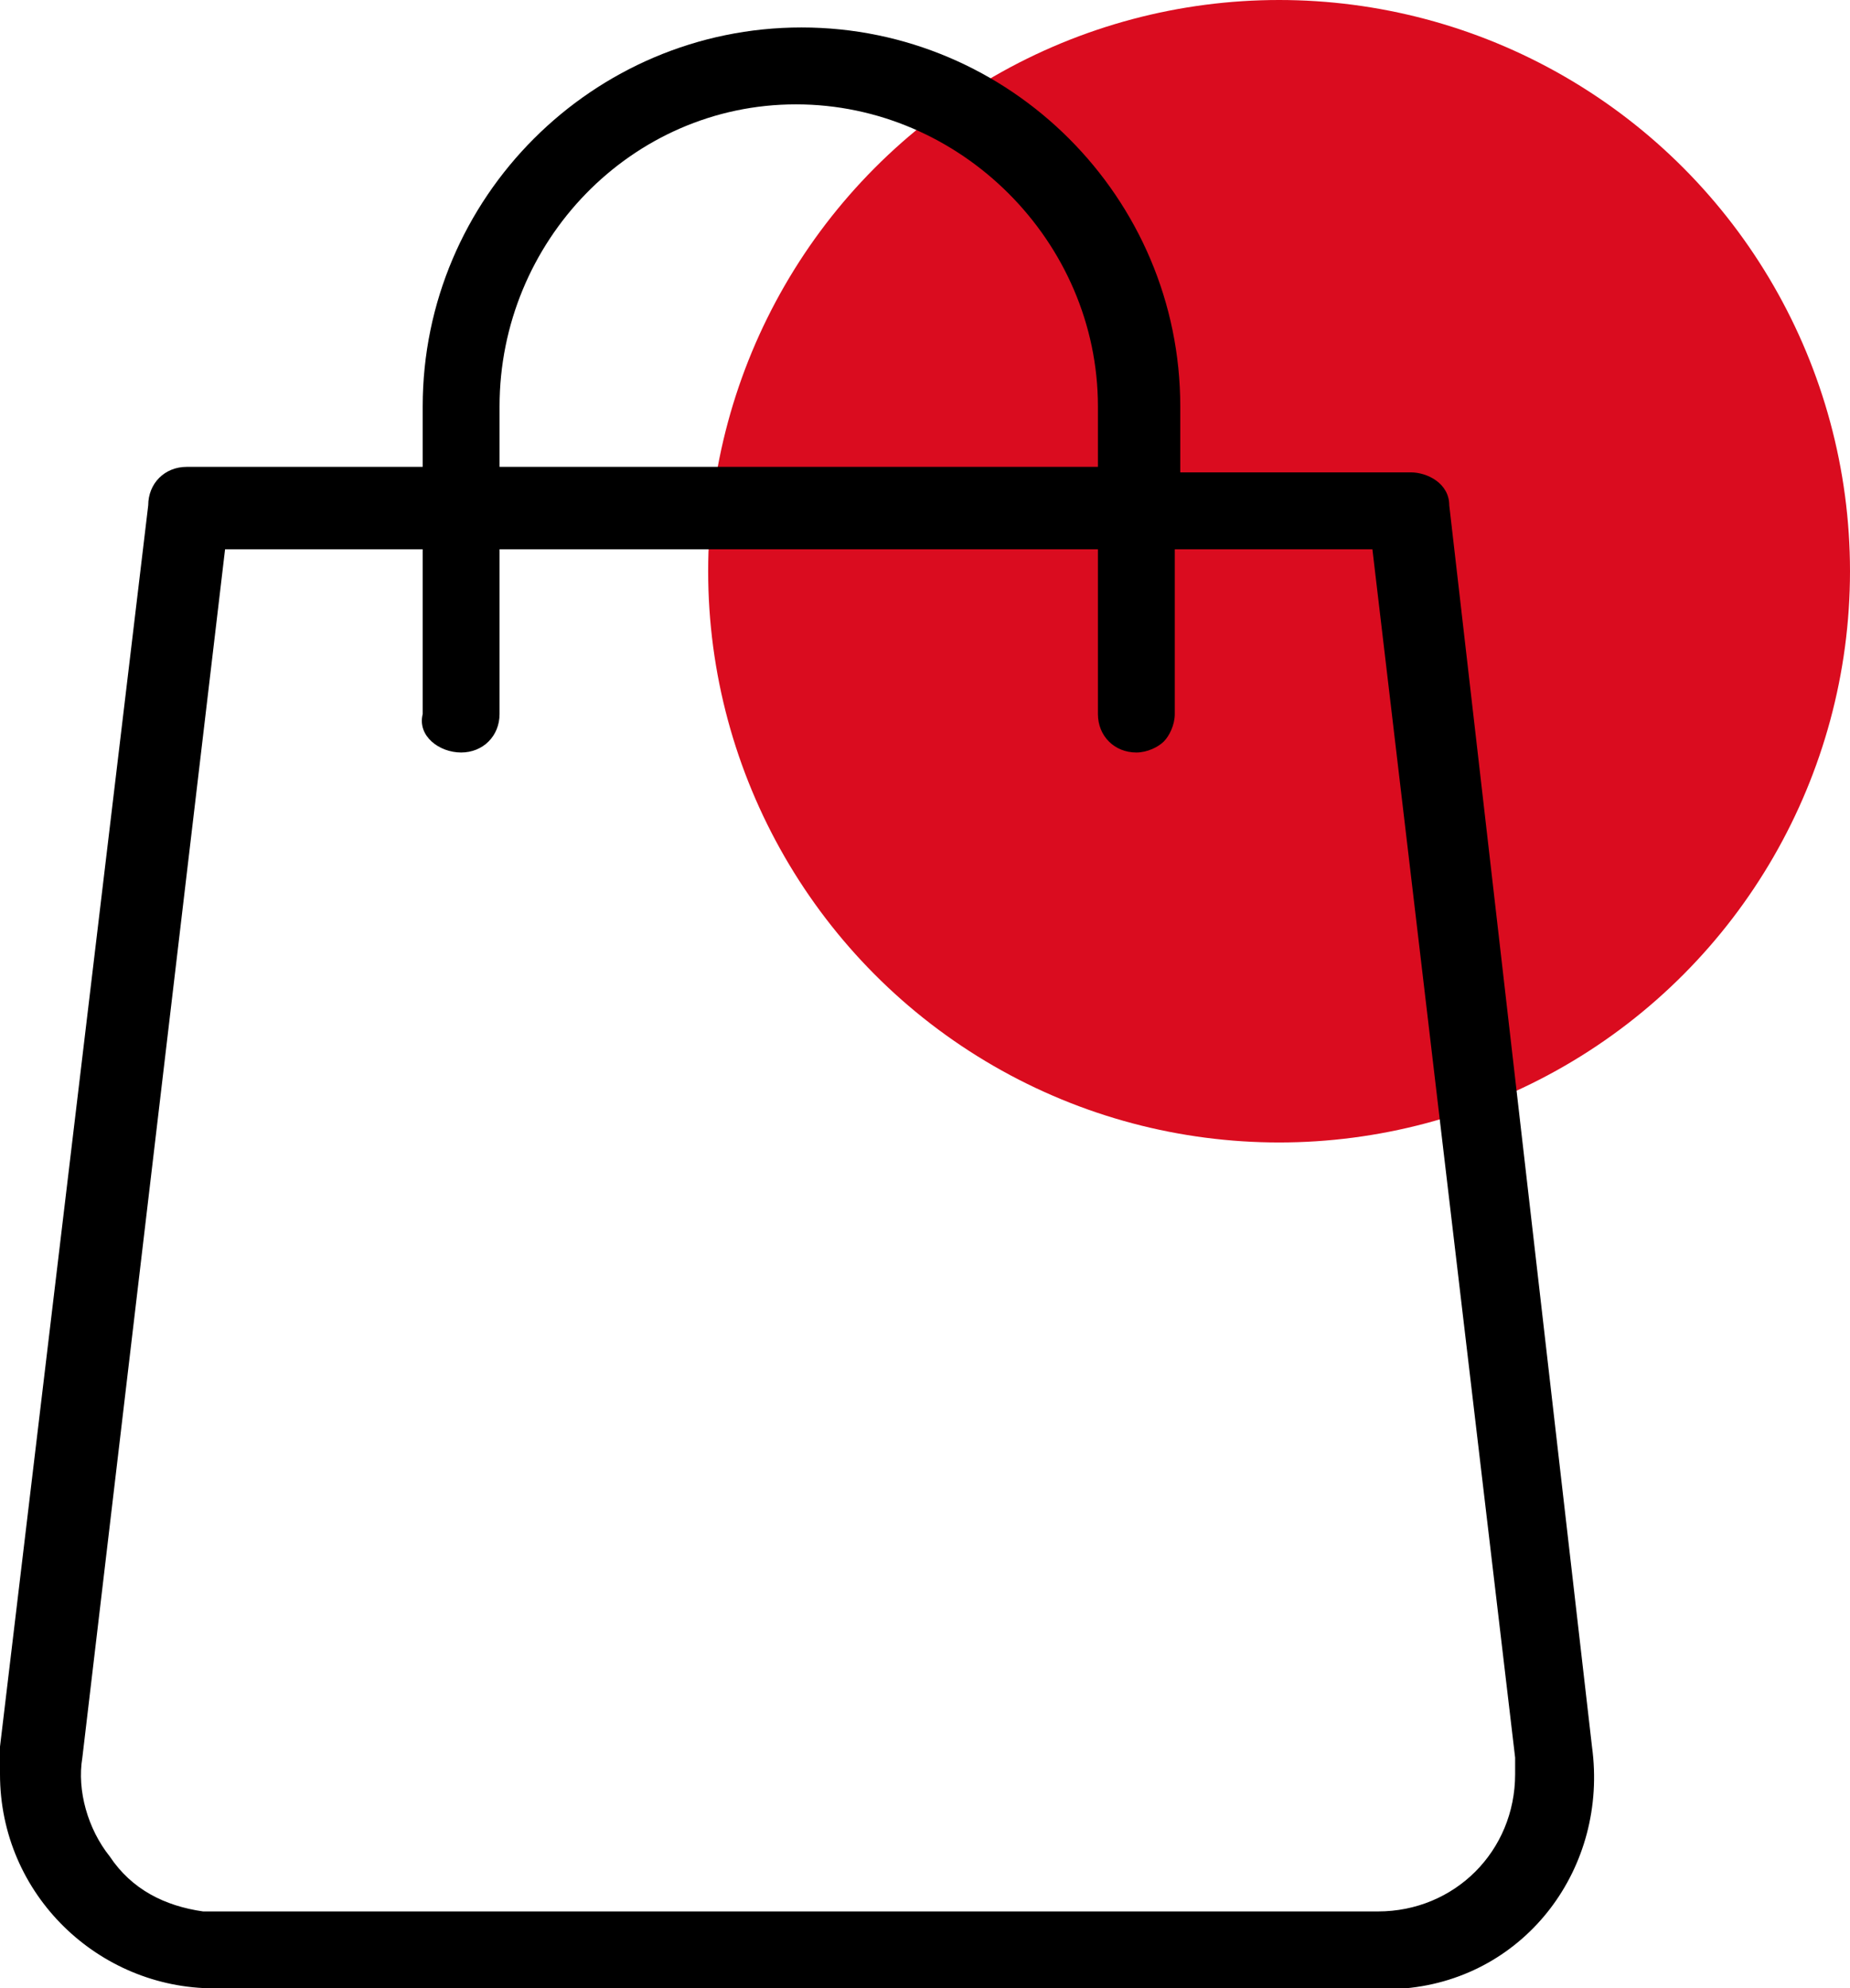 <?xml version="1.0" encoding="utf-8"?>
<!-- Generator: Adobe Illustrator 27.9.1, SVG Export Plug-In . SVG Version: 6.00 Build 0)  -->
<svg version="1.1" id="Livello_1" xmlns="http://www.w3.org/2000/svg" xmlns:xlink="http://www.w3.org/1999/xlink" x="0px" y="0px"
	 viewBox="0 0 33.7 36.2" style="enable-background:new 0 0 33.7 36.2;" xml:space="preserve">
<style type="text/css">
	.st0{fill:#DA0C1F;}
</style>
<g>
	<circle class="st0" cx="23.3" cy="10.4" r="10.4"/>
	<path d="M29,31.8L26.4,9.2c0-0.4-0.4-0.6-0.7-0.6h-4.2V7.4c0-3.8-3.1-6.9-6.9-6.9c-3.8,0-6.9,3.1-6.9,6.9v1.1H3.4
		C3,8.5,2.7,8.8,2.7,9.2L0,31.8c0,0.2,0,0.3,0,0.5c0,2.2,1.8,3.9,3.9,3.9h21.2c0.2,0,0.3,0,0.5,0C27.8,36,29.3,34,29,31.8z M9.1,7.4
		c0-3,2.4-5.5,5.4-5.5S20,4.4,20,7.4v1.1H9.1V7.4z M8.4,13.7c0.4,0,0.7-0.3,0.7-0.7v-3H20v3c0,0.4,0.3,0.7,0.7,0.7
		c0.2,0,0.4-0.1,0.5-0.2c0.1-0.1,0.2-0.3,0.2-0.5v-3H25l2.6,22c0,0.1,0,0.2,0,0.3c0,1.4-1.1,2.5-2.5,2.5H4c-0.1,0-0.2,0-0.3,0
		C3,34.7,2.4,34.4,2,33.8c-0.4-0.5-0.6-1.2-0.5-1.8l2.6-22h3.6v3C7.6,13.4,8,13.7,8.4,13.7z"/>
</g>
</svg>
